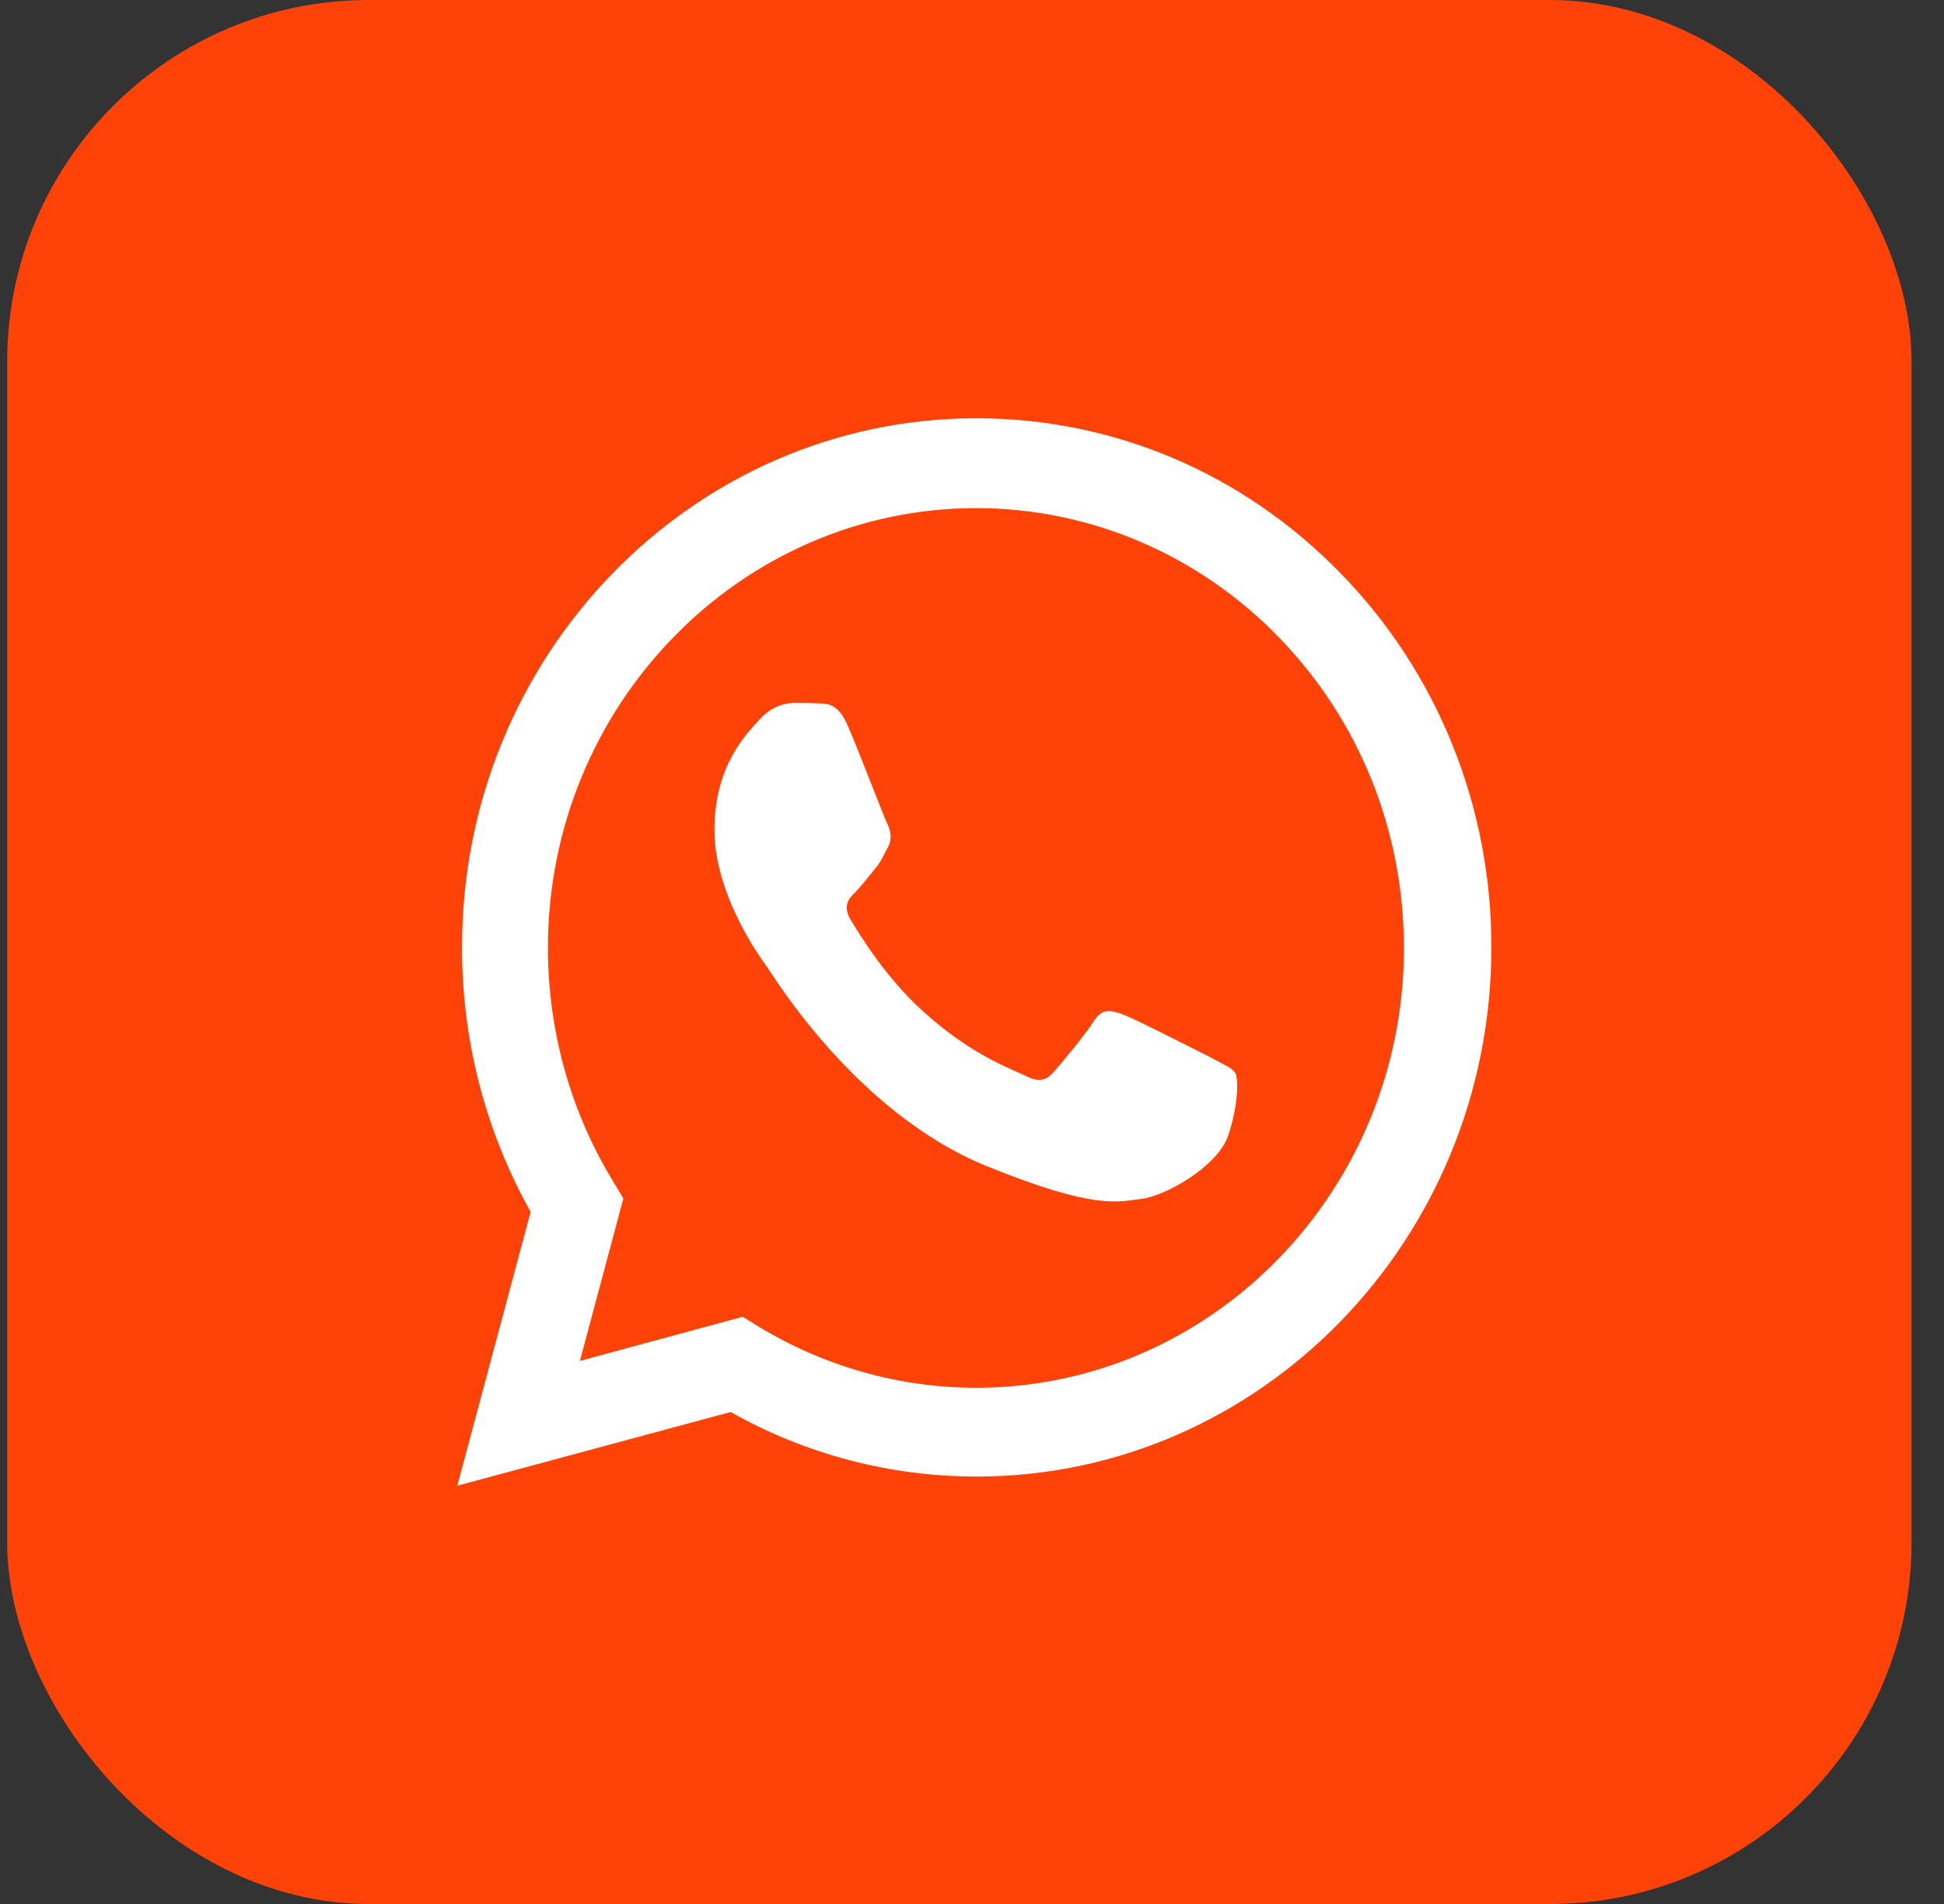 <?xml version="1.0" encoding="UTF-8"?> <svg xmlns="http://www.w3.org/2000/svg" width="49" height="48" viewBox="0 0 49 48" fill="none"><rect x="0" y="0" width="49" height="48" fill="#333333" stroke="none"/><rect x="0.543" y="0.362" width="47.277" height="47.277" rx="8.754" fill="#FF4308" stroke="#FF4308" stroke-width="0.723"></rect><path d="M11.527 37.455L13.375 30.551C12.24 28.526 11.643 26.229 11.646 23.892C11.633 16.527 17.453 10.545 24.605 10.545C28.076 10.545 31.336 11.929 33.79 14.452C35 15.689 35.959 17.16 36.611 18.78C37.263 20.401 37.596 22.138 37.591 23.892C37.591 31.243 31.771 37.224 24.618 37.224C22.441 37.224 20.316 36.667 18.416 35.597L11.527 37.455ZM18.72 33.196L19.116 33.44C20.778 34.451 22.674 34.985 24.605 34.986C30.544 34.986 35.387 30.009 35.387 23.905C35.387 20.948 34.266 18.155 32.233 16.066C31.233 15.033 30.045 14.214 28.736 13.655C27.427 13.096 26.023 12.809 24.605 12.81C18.653 12.811 13.811 17.788 13.811 23.893C13.811 25.981 14.379 28.03 15.461 29.793L15.712 30.213L14.617 34.309L18.72 33.196Z" fill="white"></path><path fill-rule="evenodd" clip-rule="evenodd" d="M21.372 18.304C21.135 17.748 20.871 17.734 20.647 17.734C20.449 17.721 20.237 17.721 20.012 17.721C19.802 17.721 19.445 17.802 19.142 18.141C18.838 18.48 18.008 19.28 18.008 20.921C18.008 22.563 19.169 24.149 19.327 24.366C19.485 24.584 21.57 28.055 24.87 29.398C27.614 30.511 28.169 30.294 28.763 30.225C29.356 30.158 30.676 29.426 30.953 28.639C31.217 27.866 31.217 27.188 31.138 27.052C31.059 26.917 30.834 26.835 30.518 26.658C30.187 26.496 28.604 25.682 28.301 25.573C27.997 25.465 27.786 25.411 27.575 25.736C27.363 26.076 26.743 26.821 26.546 27.038C26.36 27.255 26.163 27.282 25.846 27.119C25.516 26.957 24.474 26.604 23.233 25.465C22.269 24.583 21.623 23.485 21.425 23.16C21.241 22.82 21.398 22.644 21.57 22.481C21.716 22.332 21.9 22.088 22.059 21.898C22.217 21.707 22.269 21.559 22.389 21.342C22.494 21.125 22.441 20.921 22.362 20.759C22.283 20.61 21.663 18.969 21.372 18.304Z" fill="white"></path></svg> 